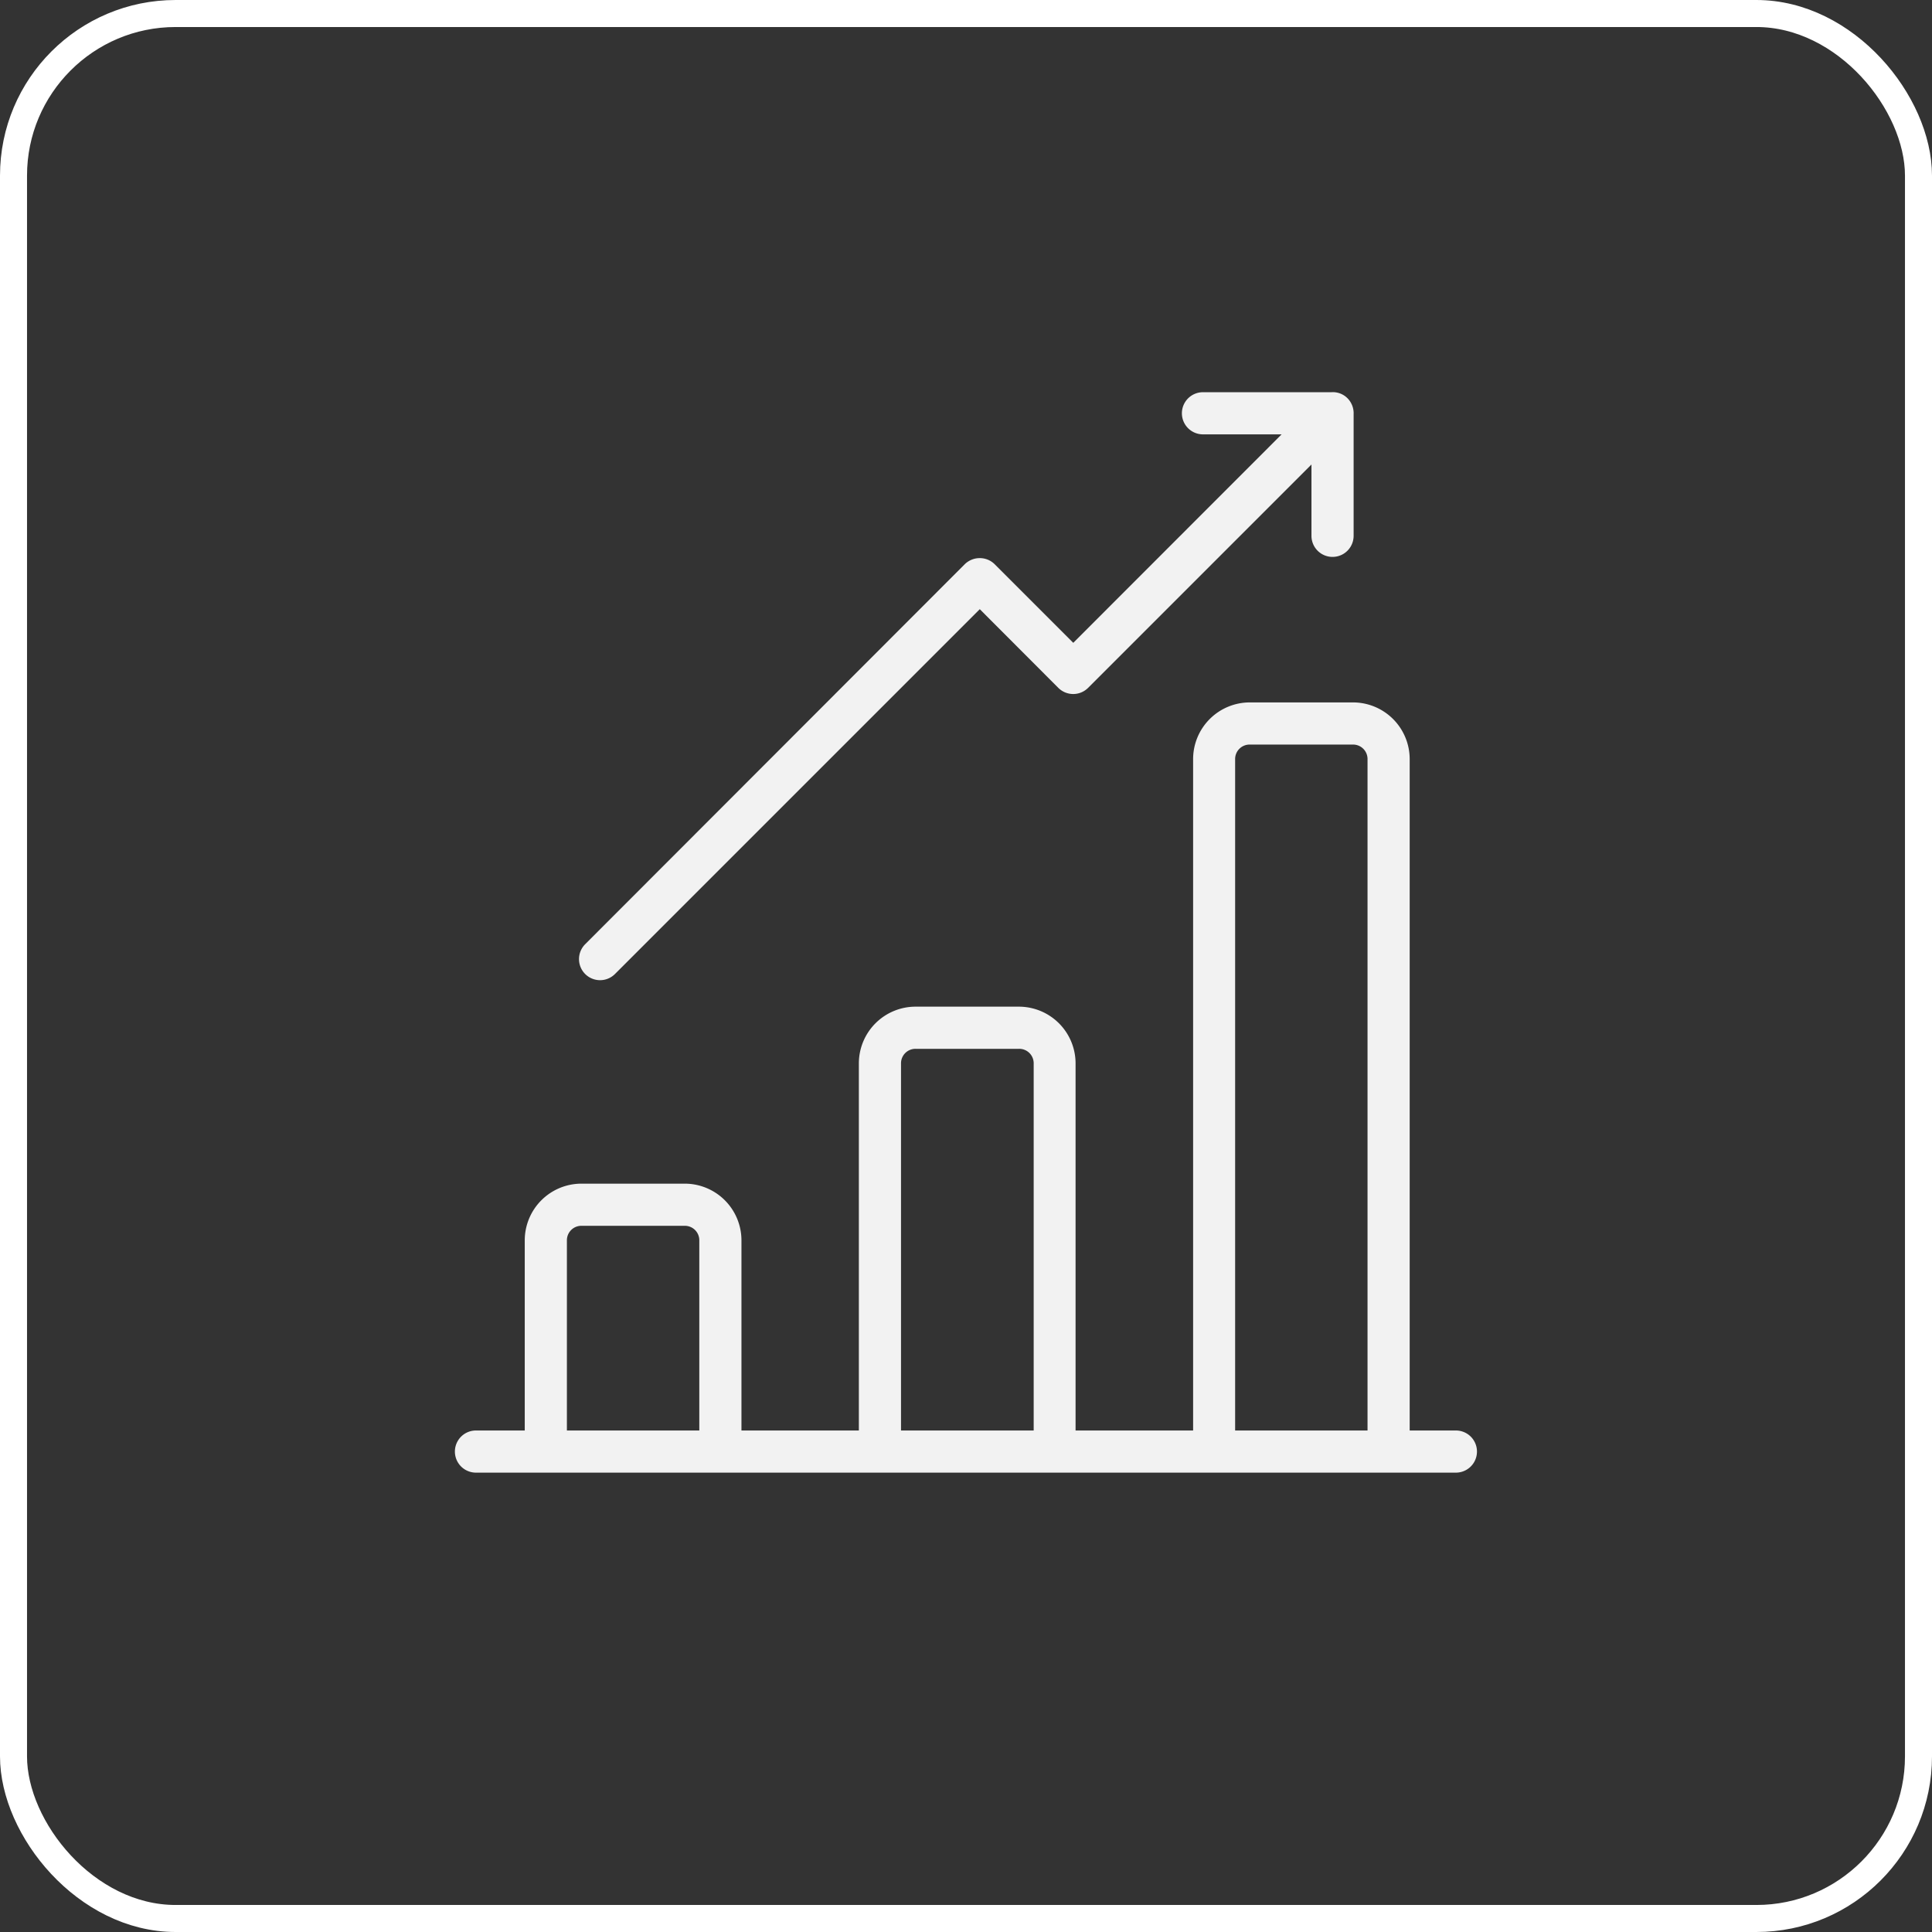 <svg id="Layer_1" data-name="Layer 1" xmlns="http://www.w3.org/2000/svg" viewBox="0 0 143 143"><rect x="0" y="0" width="143" height="143" fill="#333333" stroke="none"/><defs><style>.cls-1{fill:none;stroke:#fff;stroke-miterlimit:10;stroke-width:2px;}.cls-2{fill:#f2f2f2;}</style></defs><title>stock trade</title><rect class="cls-1" x="1" y="1" width="141" height="141" rx="12" ry="12"/><path class="cls-2" d="M676.25,545.88h-3.42v-49.7a4.2,4.2,0,0,0-4.19-4.19H661a4.2,4.2,0,0,0-4.2,4.19v49.7H648.1V518.7a4.2,4.2,0,0,0-4.19-4.19h-7.65a4.2,4.2,0,0,0-4.2,4.19v27.18h-8.69V531.8a4.2,4.2,0,0,0-4.2-4.19h-7.65a4.2,4.2,0,0,0-4.19,4.19v14.08h-3.61a1.56,1.56,0,0,0,0,3.12h72.53a1.56,1.56,0,0,0,0-3.12Zm-65.8,0V531.8a1.07,1.07,0,0,1,1.07-1.07h7.65a1.07,1.07,0,0,1,1.08,1.07v14.08Zm24.73,0V518.7a1.07,1.07,0,0,1,1.08-1.07h7.65A1.07,1.07,0,0,1,645,518.7v27.18Zm24.73,0v-49.7a1.07,1.07,0,0,1,1.08-1.07h7.65a1.07,1.07,0,0,1,1.07,1.07v49.7Z" transform="translate(-568.49 -440)"/><path class="cls-2" d="M612.9,512.55a1.56,1.56,0,0,0,1.11-.46l27-27,5.81,5.82a1.56,1.56,0,0,0,2.21,0l16.53-16.53v5.28a1.56,1.56,0,1,0,3.12,0v-9a1.58,1.58,0,0,0-.45-1.18,1.52,1.52,0,0,0-1.19-.45h-9.51a1.56,1.56,0,1,0,0,3.12h5.82l-15.42,15.43-5.82-5.82a1.56,1.56,0,0,0-1.1-.45,1.58,1.58,0,0,0-1.11.45L611.8,509.89a1.56,1.56,0,0,0,1.1,2.66Z" transform="translate(-568.49 -440)"/></svg>